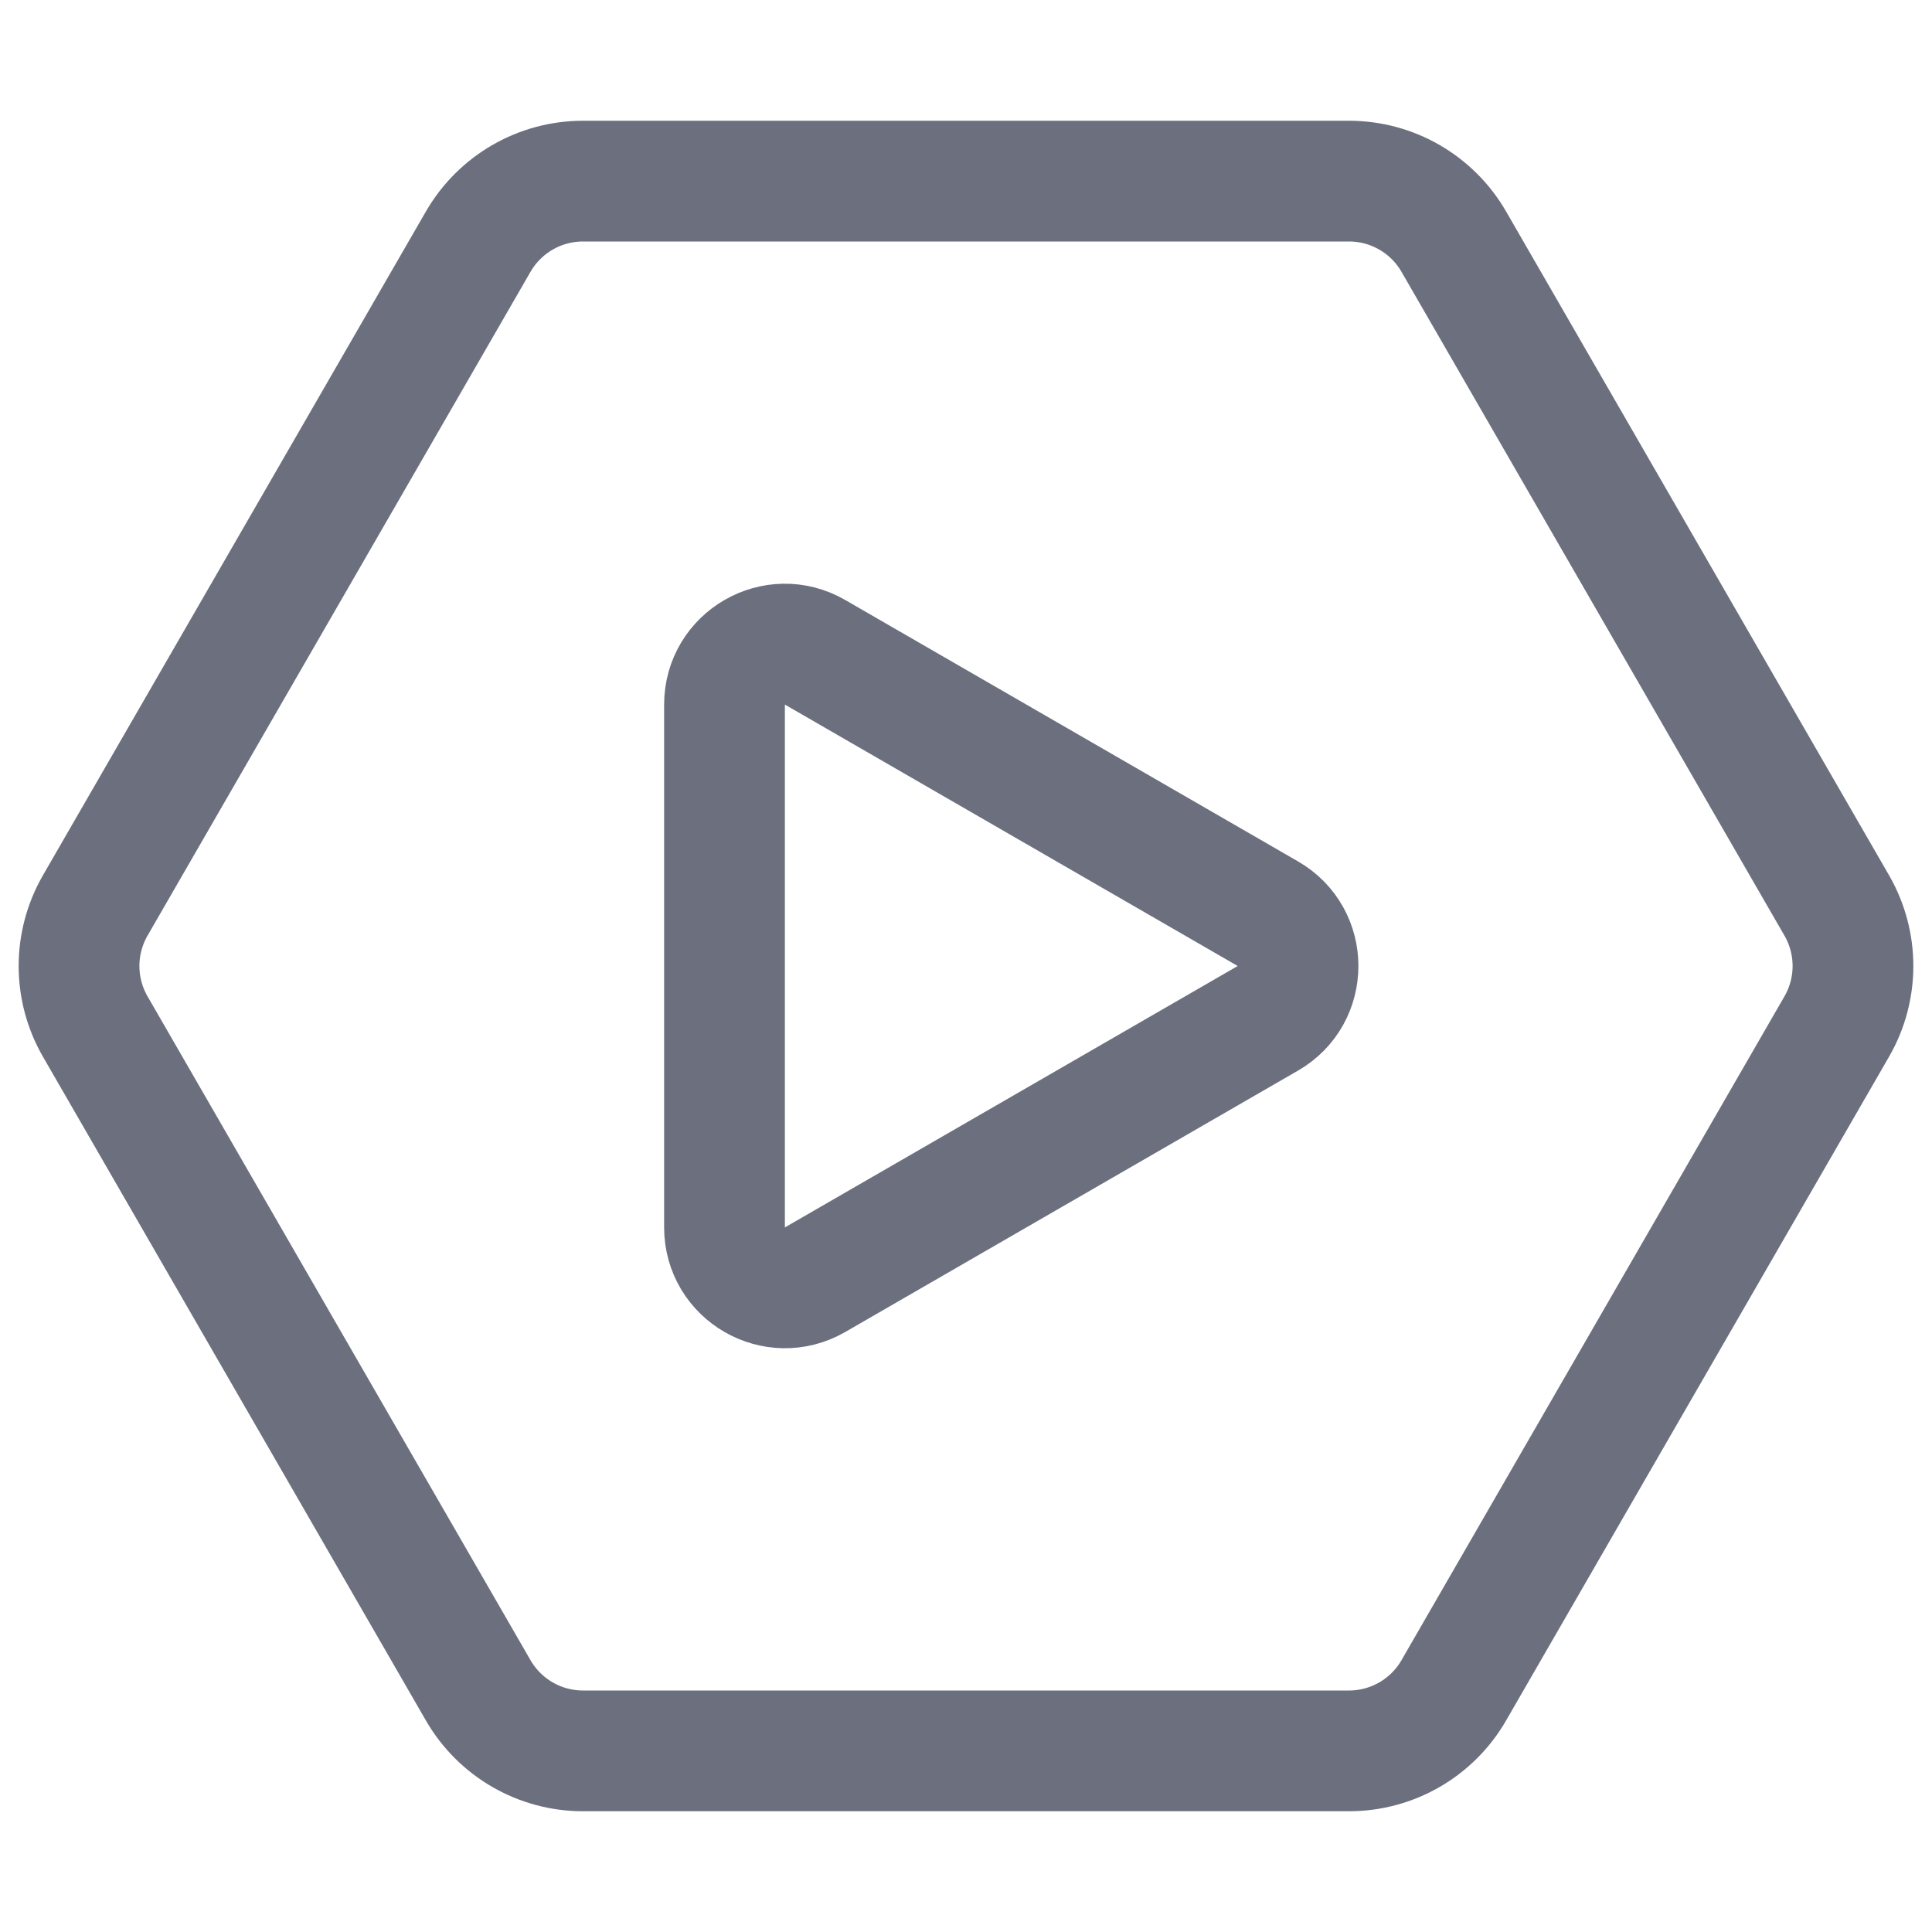 <!-- Copyright 2000-2022 JetBrains s.r.o. and contributors. Use of this source code is governed by the Apache 2.0 license. -->
<svg width="16" height="16" viewBox="0 0 16 16" fill="none" xmlns="http://www.w3.org/2000/svg">
<path d="M15.212 7.5C15.39 7.81 15.39 8.19 15.212 8.5L12.039 14C11.86 14.309 11.53 14.5 11.172 14.5L4.828 14.5C4.47 14.5 4.14 14.309 3.961 14L0.788 8.5C0.61 8.19 0.61 7.81 0.788 7.5L3.961 2C4.14 1.691 4.47 1.5 4.828 1.5L11.172 1.5C11.53 1.5 11.86 1.691 12.039 2L15.212 7.5Z" stroke="#6C707E" />
<path d="M10.5 8.433L6.75 10.598C6.417 10.79 6 10.55 6 10.165L6 5.835C6 5.45 6.417 5.209 6.75 5.402L10.5 7.567C10.833 7.759 10.833 8.241 10.5 8.433Z" stroke="#6C707E" />
</svg>
